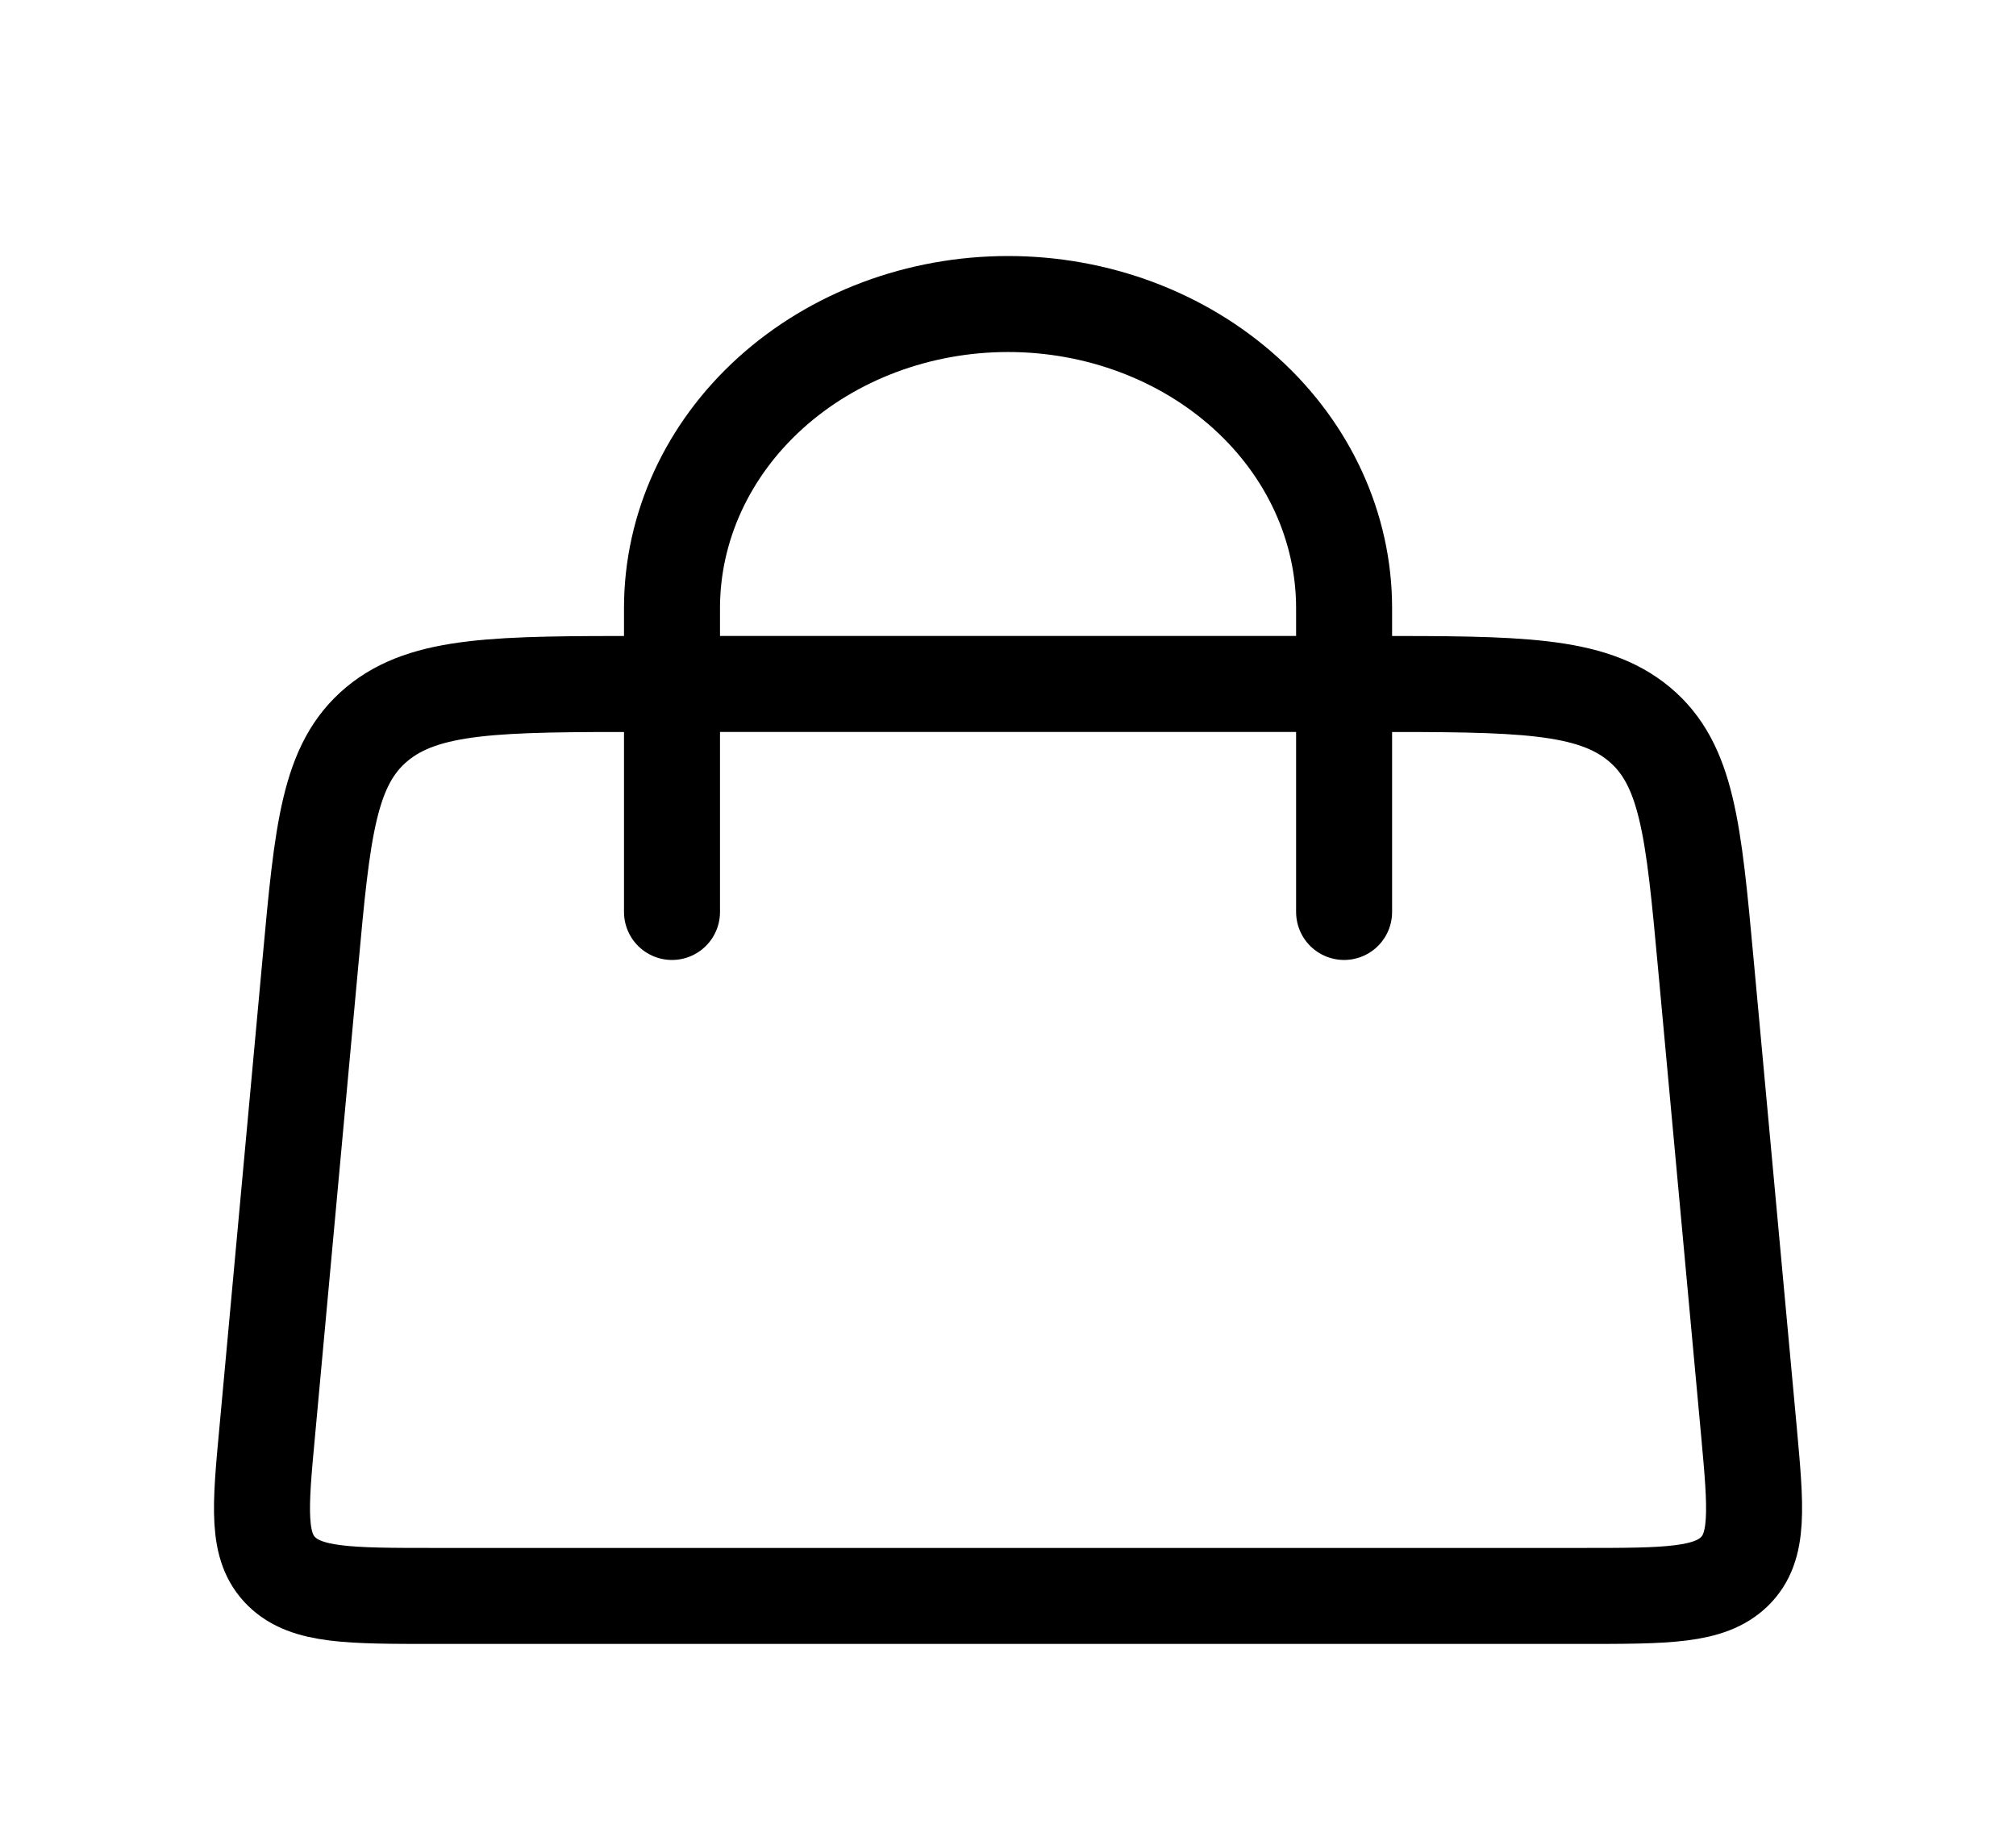 <?xml version="1.0" encoding="UTF-8"?> <svg xmlns="http://www.w3.org/2000/svg" width="21" height="19" viewBox="0 0 21 19" fill="none"><path d="M7 9.5V6.334C7 5.494 7.369 4.688 8.026 4.094C8.682 3.501 9.572 3.167 10.501 3.167C11.429 3.167 12.319 3.501 12.975 4.094C13.632 4.688 14.001 5.494 14.001 6.334V9.5" stroke="black" stroke-linecap="round"></path><path d="M3.233 10.029C3.359 8.651 3.423 7.962 3.926 7.543C4.428 7.125 5.193 7.125 6.721 7.125H14.28C15.808 7.125 16.573 7.125 17.075 7.543C17.577 7.961 17.641 8.651 17.768 10.029L18.218 14.91C18.291 15.712 18.328 16.114 18.069 16.369C17.808 16.625 17.364 16.625 16.473 16.625H4.528C3.638 16.625 3.192 16.625 2.932 16.369C2.673 16.114 2.709 15.712 2.784 14.91L3.233 10.029Z" stroke="black"></path></svg> 
